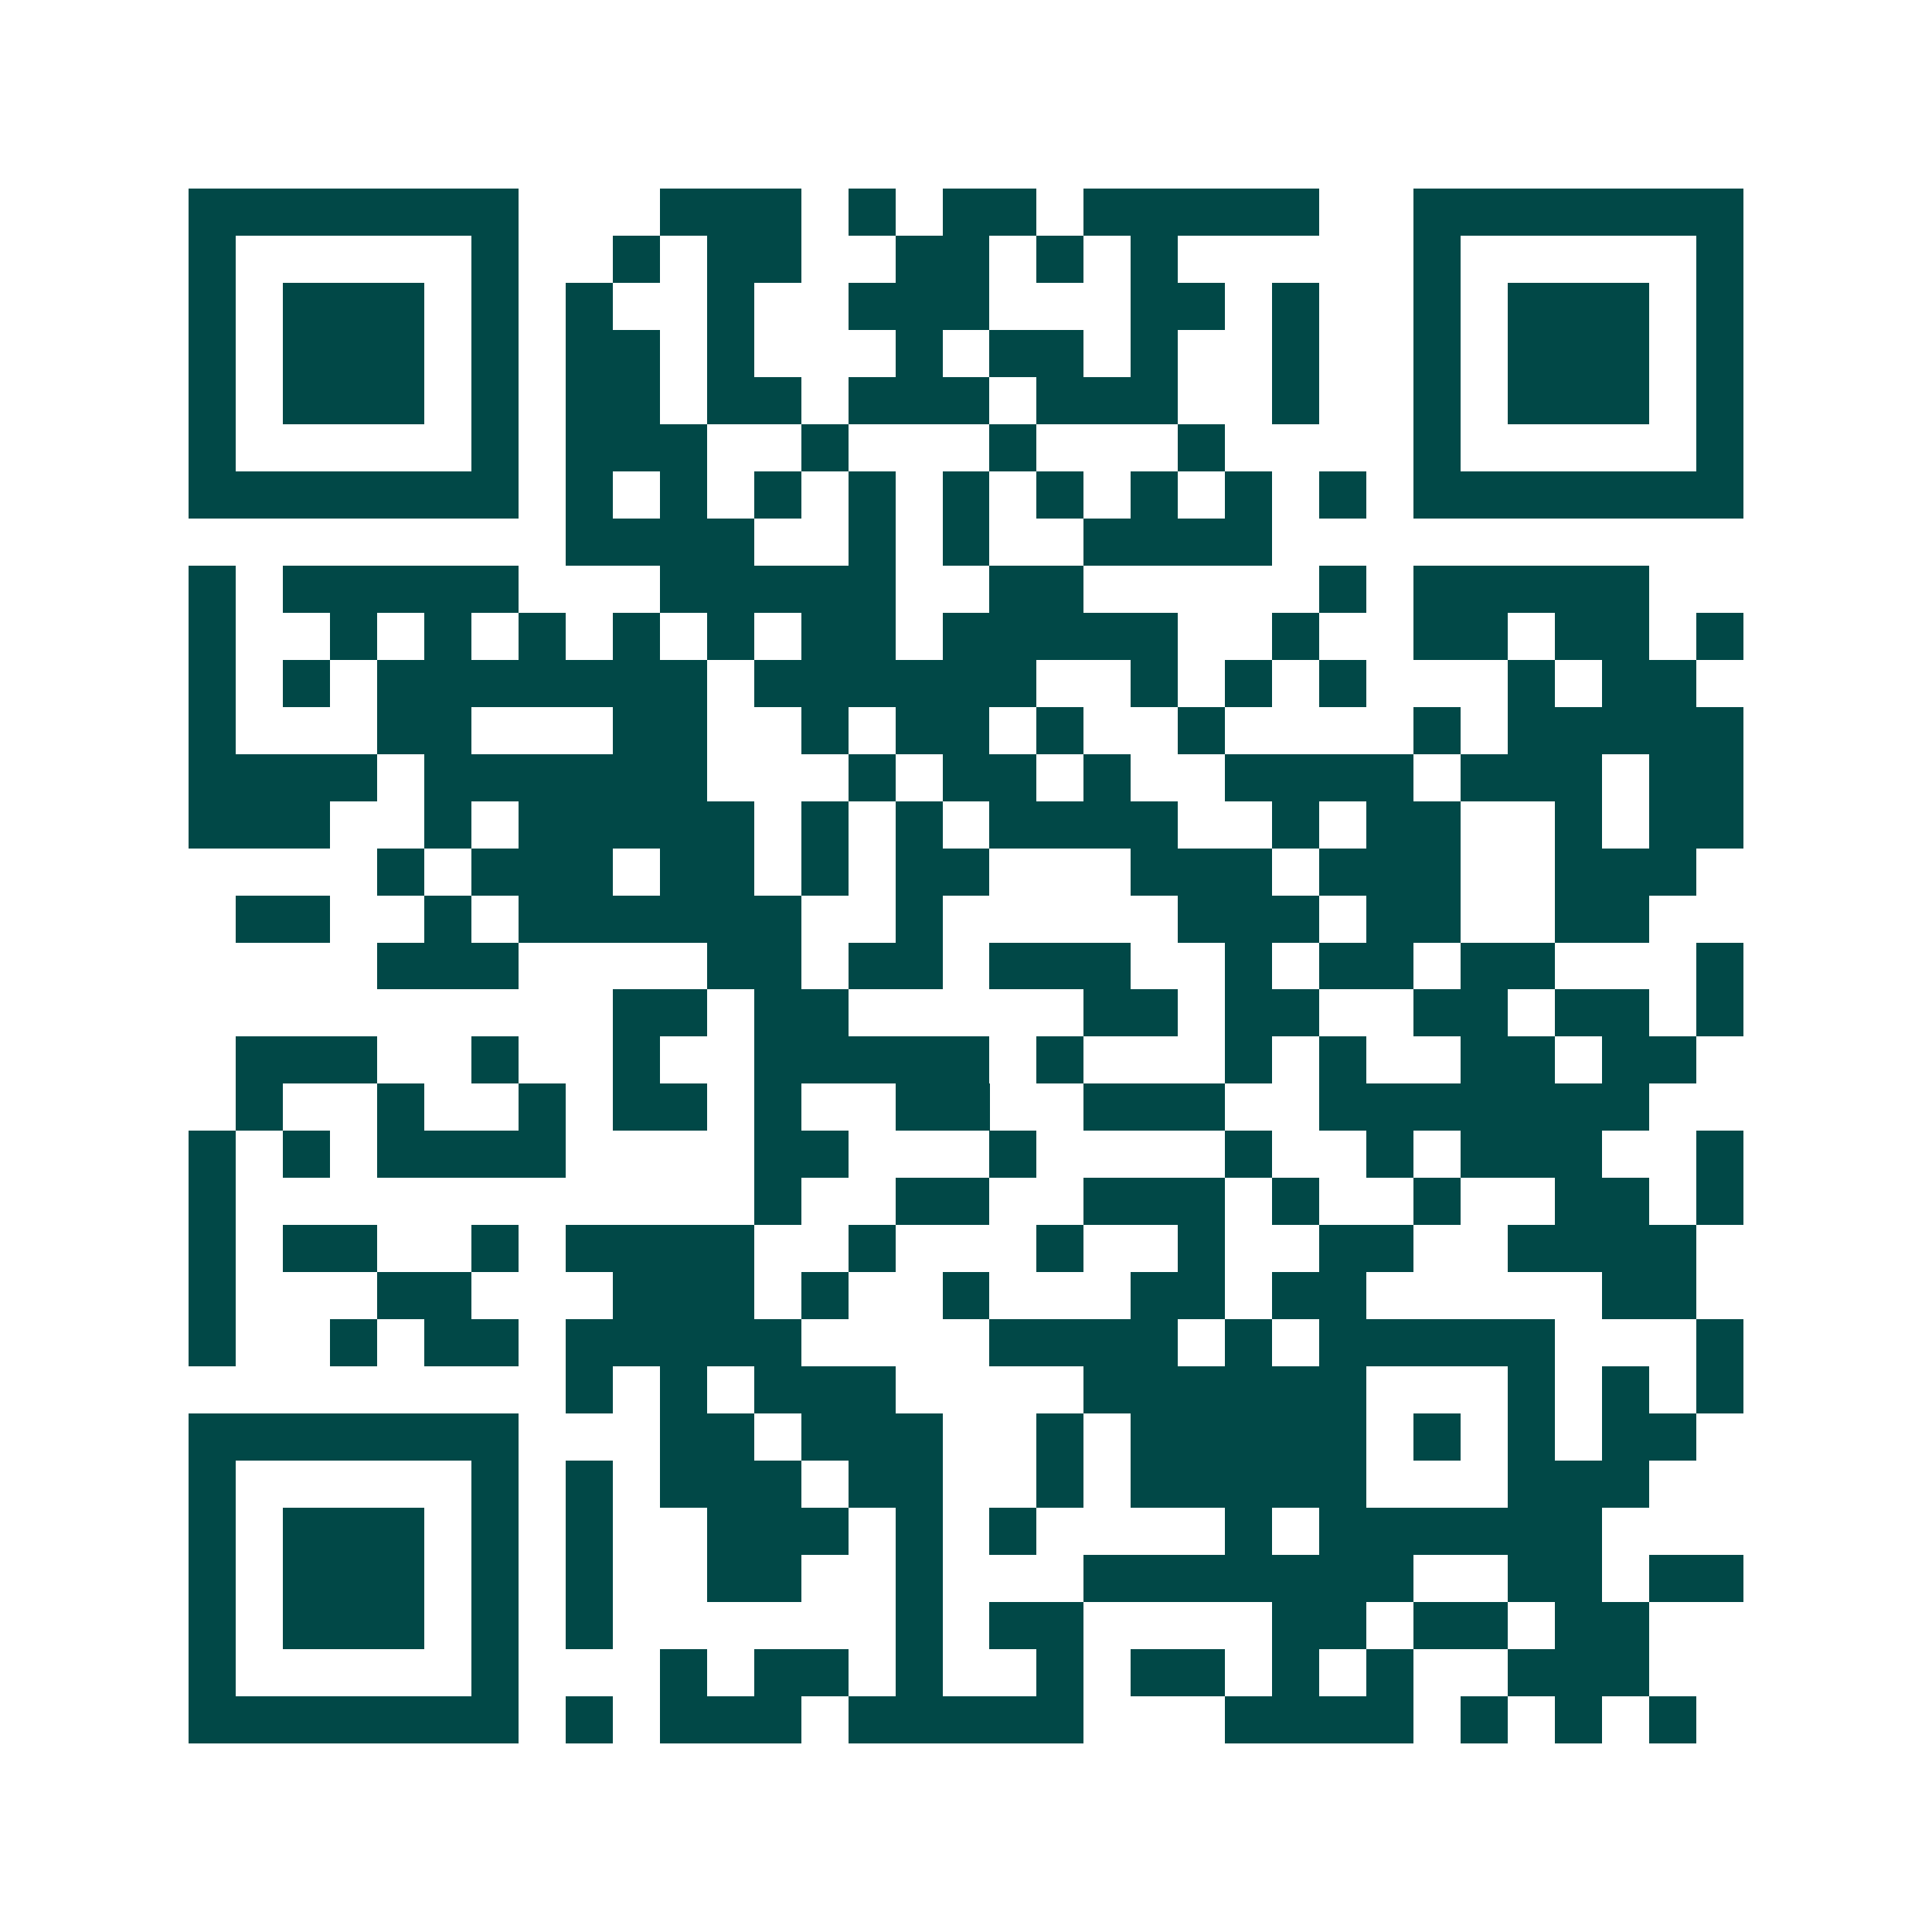 <svg xmlns="http://www.w3.org/2000/svg" width="200" height="200" viewBox="0 0 41 41" shape-rendering="crispEdges"><path fill="#ffffff" d="M0 0h41v41H0z"/><path stroke="#014847" d="M4 4.5h7m3 0h3m1 0h1m1 0h2m1 0h5m2 0h7M4 5.5h1m5 0h1m2 0h1m1 0h2m2 0h2m1 0h1m1 0h1m5 0h1m5 0h1M4 6.5h1m1 0h3m1 0h1m1 0h1m2 0h1m2 0h3m3 0h2m1 0h1m2 0h1m1 0h3m1 0h1M4 7.5h1m1 0h3m1 0h1m1 0h2m1 0h1m3 0h1m1 0h2m1 0h1m2 0h1m2 0h1m1 0h3m1 0h1M4 8.5h1m1 0h3m1 0h1m1 0h2m1 0h2m1 0h3m1 0h3m2 0h1m2 0h1m1 0h3m1 0h1M4 9.5h1m5 0h1m1 0h3m2 0h1m3 0h1m3 0h1m4 0h1m5 0h1M4 10.5h7m1 0h1m1 0h1m1 0h1m1 0h1m1 0h1m1 0h1m1 0h1m1 0h1m1 0h1m1 0h7M12 11.5h4m2 0h1m1 0h1m2 0h4M4 12.5h1m1 0h5m3 0h5m2 0h2m5 0h1m1 0h5M4 13.5h1m2 0h1m1 0h1m1 0h1m1 0h1m1 0h1m1 0h2m1 0h5m2 0h1m2 0h2m1 0h2m1 0h1M4 14.5h1m1 0h1m1 0h7m1 0h6m2 0h1m1 0h1m1 0h1m3 0h1m1 0h2M4 15.5h1m3 0h2m3 0h2m2 0h1m1 0h2m1 0h1m2 0h1m4 0h1m1 0h5M4 16.5h4m1 0h6m3 0h1m1 0h2m1 0h1m2 0h4m1 0h3m1 0h2M4 17.5h3m2 0h1m1 0h5m1 0h1m1 0h1m1 0h4m2 0h1m1 0h2m2 0h1m1 0h2M8 18.5h1m1 0h3m1 0h2m1 0h1m1 0h2m3 0h3m1 0h3m2 0h3M5 19.5h2m2 0h1m1 0h6m2 0h1m5 0h3m1 0h2m2 0h2M8 20.5h3m4 0h2m1 0h2m1 0h3m2 0h1m1 0h2m1 0h2m3 0h1M13 21.5h2m1 0h2m5 0h2m1 0h2m2 0h2m1 0h2m1 0h1M5 22.5h3m2 0h1m2 0h1m2 0h5m1 0h1m3 0h1m1 0h1m2 0h2m1 0h2M5 23.5h1m2 0h1m2 0h1m1 0h2m1 0h1m2 0h2m2 0h3m2 0h7M4 24.5h1m1 0h1m1 0h4m4 0h2m3 0h1m4 0h1m2 0h1m1 0h3m2 0h1M4 25.5h1m11 0h1m2 0h2m2 0h3m1 0h1m2 0h1m2 0h2m1 0h1M4 26.5h1m1 0h2m2 0h1m1 0h4m2 0h1m3 0h1m2 0h1m2 0h2m2 0h4M4 27.5h1m3 0h2m3 0h3m1 0h1m2 0h1m3 0h2m1 0h2m5 0h2M4 28.5h1m2 0h1m1 0h2m1 0h5m4 0h4m1 0h1m1 0h5m3 0h1M12 29.5h1m1 0h1m1 0h3m4 0h6m3 0h1m1 0h1m1 0h1M4 30.5h7m3 0h2m1 0h3m2 0h1m1 0h5m1 0h1m1 0h1m1 0h2M4 31.5h1m5 0h1m1 0h1m1 0h3m1 0h2m2 0h1m1 0h5m3 0h3M4 32.5h1m1 0h3m1 0h1m1 0h1m2 0h3m1 0h1m1 0h1m4 0h1m1 0h6M4 33.5h1m1 0h3m1 0h1m1 0h1m2 0h2m2 0h1m3 0h7m2 0h2m1 0h2M4 34.5h1m1 0h3m1 0h1m1 0h1m6 0h1m1 0h2m4 0h2m1 0h2m1 0h2M4 35.5h1m5 0h1m3 0h1m1 0h2m1 0h1m2 0h1m1 0h2m1 0h1m1 0h1m2 0h3M4 36.5h7m1 0h1m1 0h3m1 0h5m3 0h4m1 0h1m1 0h1m1 0h1"/></svg>
